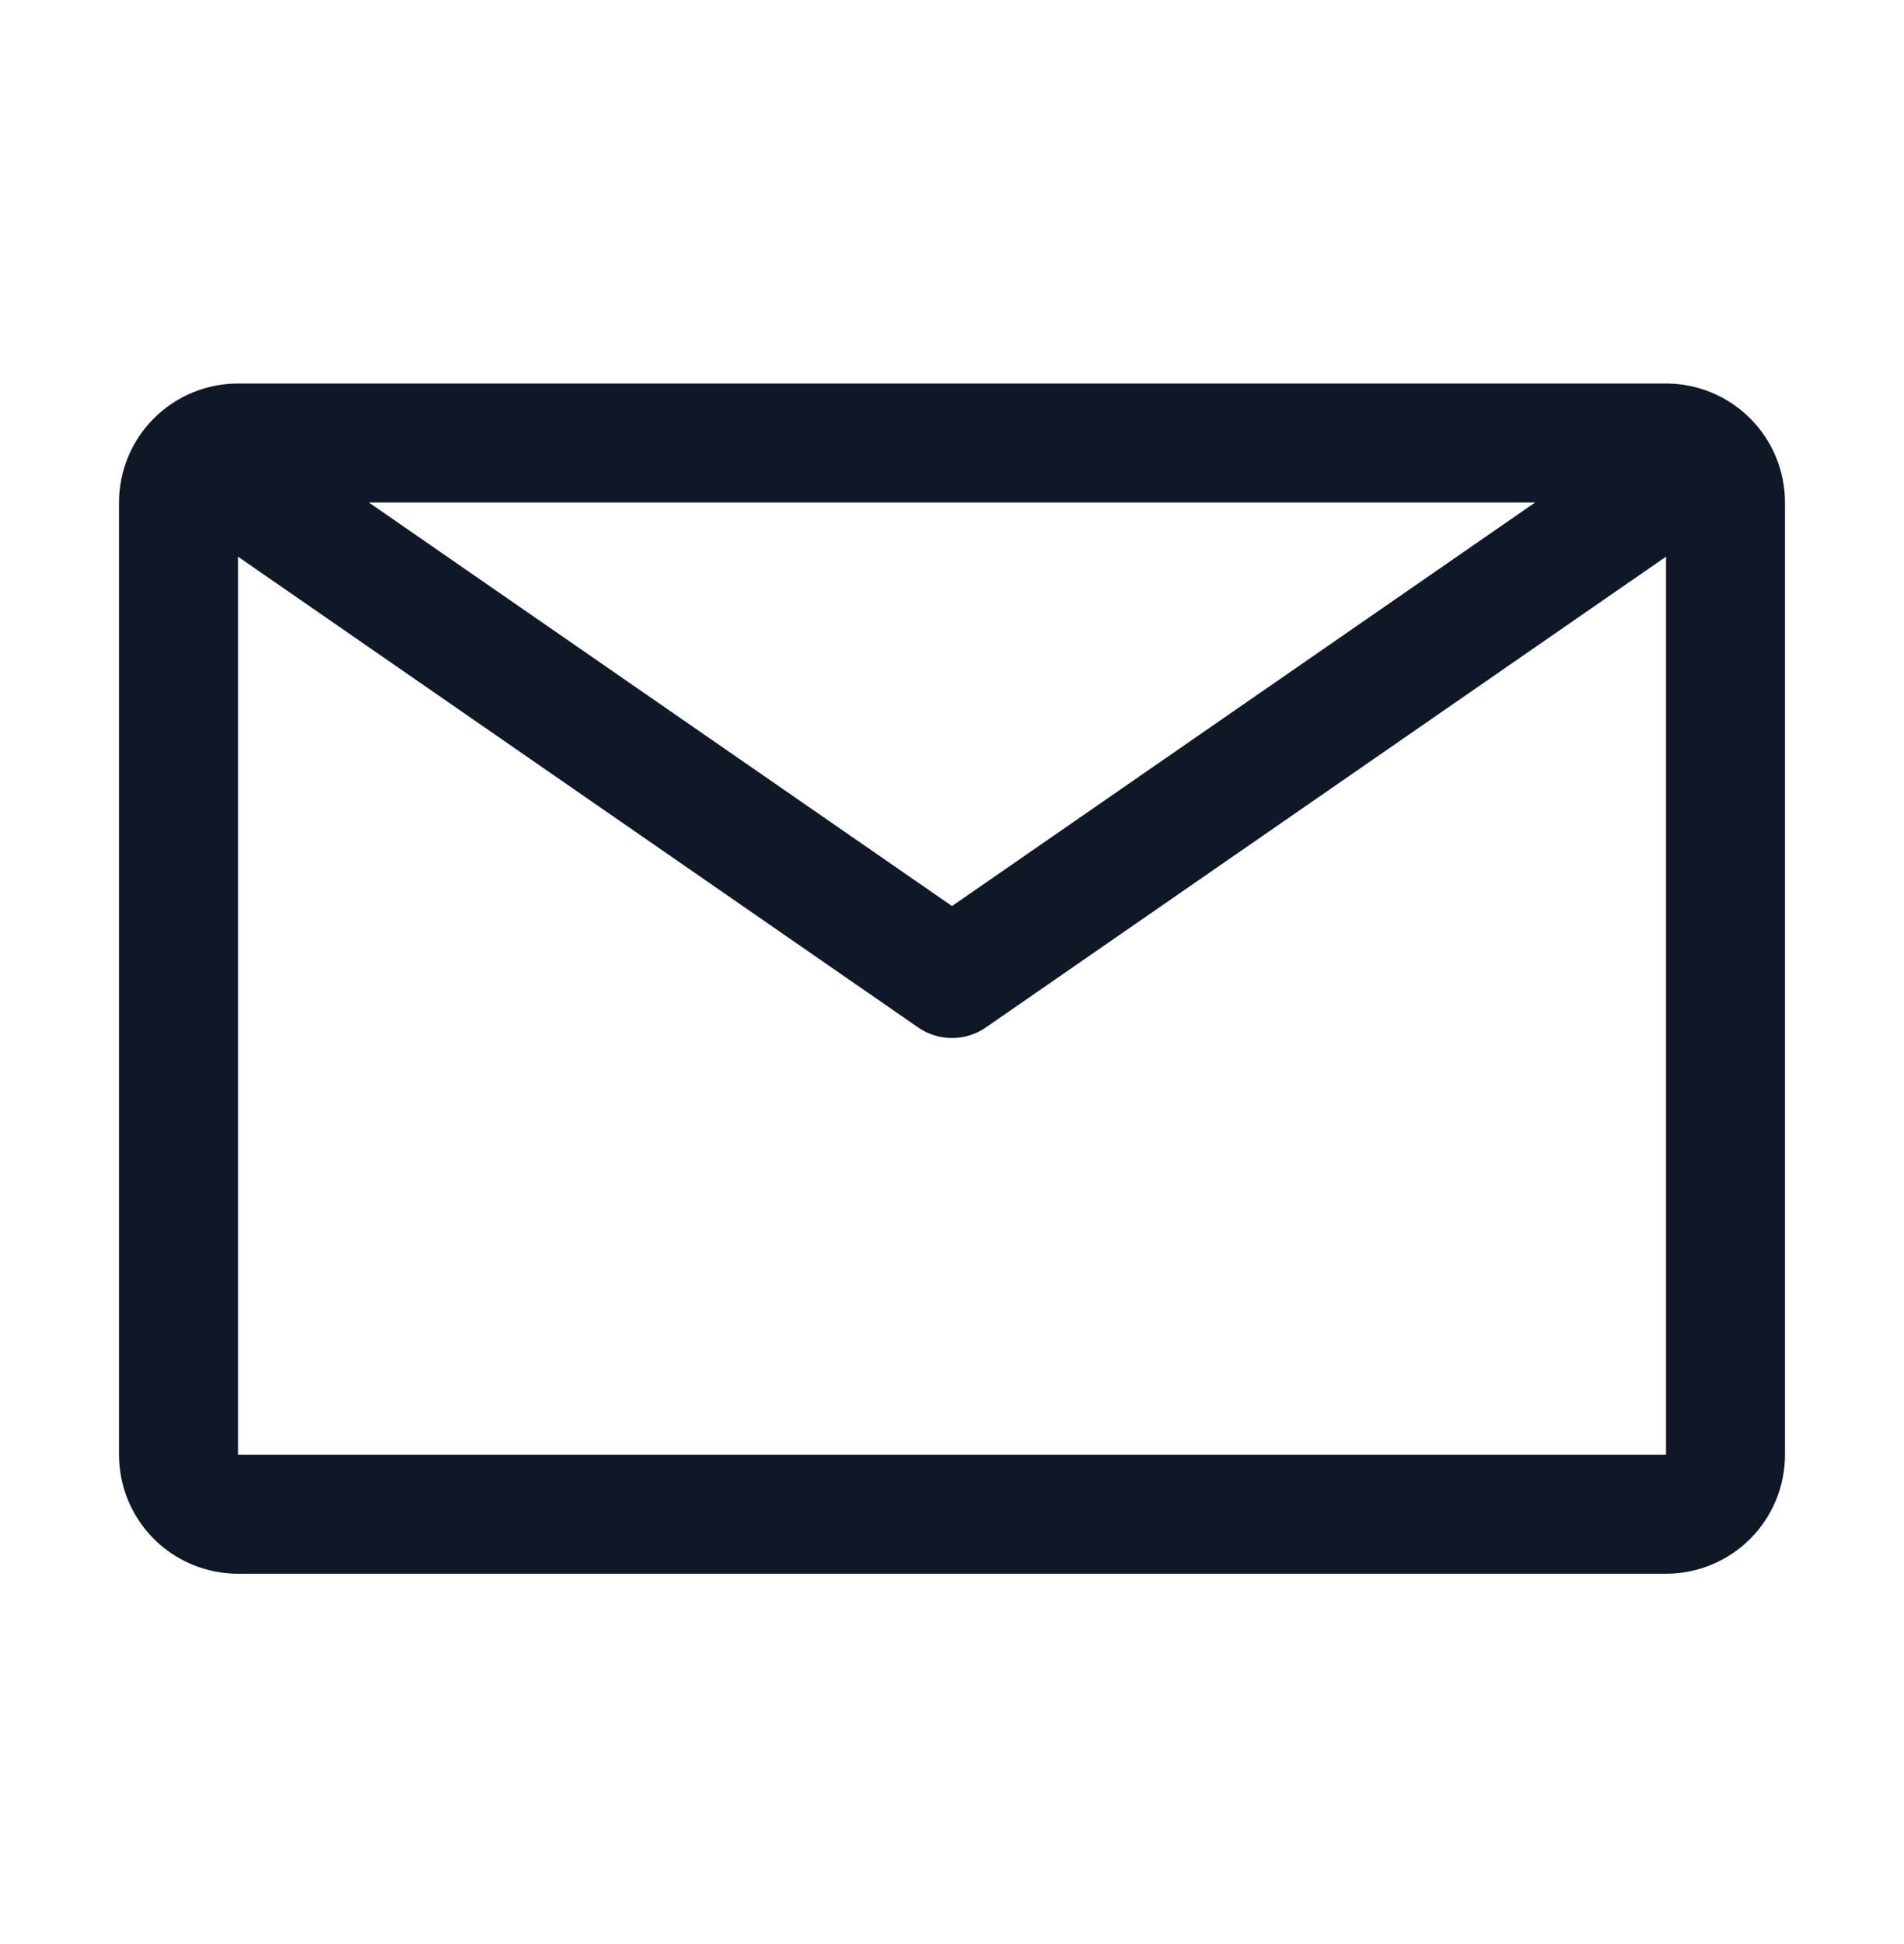 <svg width="48" height="49" viewBox="0 0 48 49" fill="none" xmlns="http://www.w3.org/2000/svg">
<path d="M42 9.666H6C5.204 9.666 4.441 9.983 3.879 10.545C3.316 11.108 3 11.871 3 12.666V36.666C3 37.462 3.316 38.225 3.879 38.788C4.441 39.35 5.204 39.666 6 39.666H42C42.796 39.666 43.559 39.35 44.121 38.788C44.684 38.225 45 37.462 45 36.666V12.666C45 11.871 44.684 11.108 44.121 10.545C43.559 9.983 42.796 9.666 42 9.666ZM38.7 12.666L24 22.837L9.3 12.666H38.7ZM6 36.666V14.031L23.145 25.896C23.396 26.071 23.694 26.164 24 26.164C24.306 26.164 24.604 26.071 24.855 25.896L42 14.031V36.666H6Z" fill="#101828"/>
</svg>
